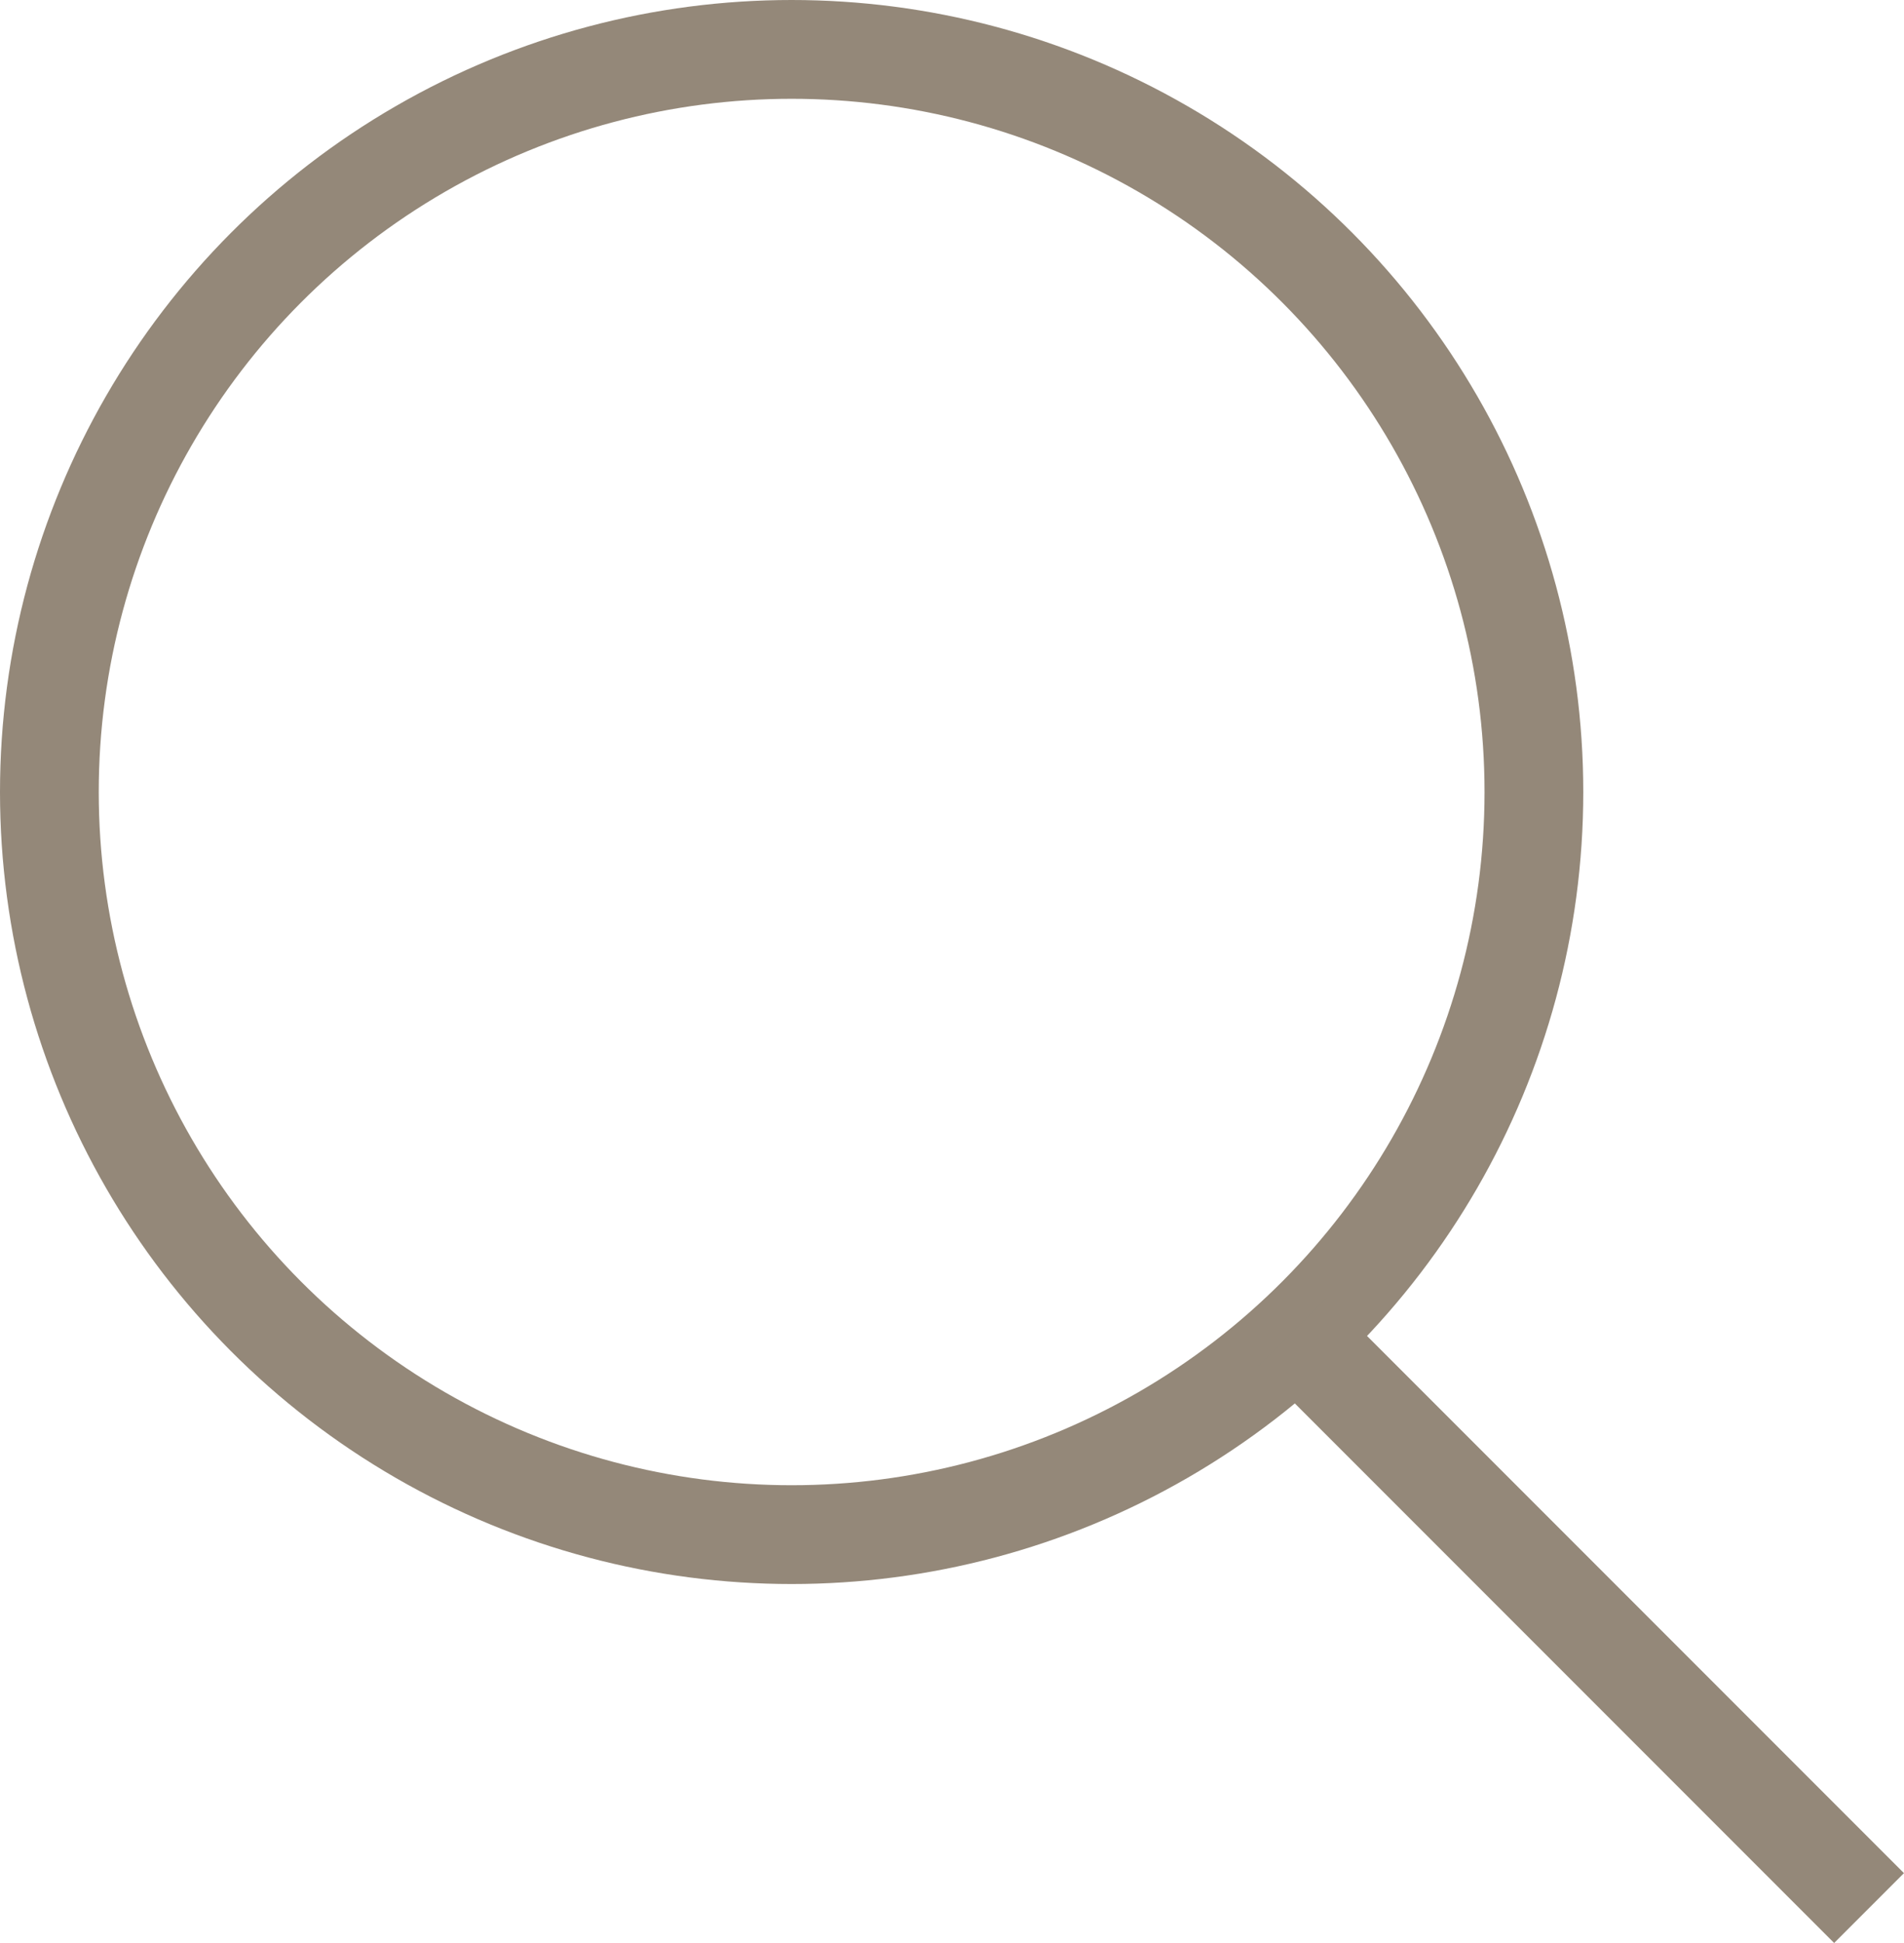<svg xmlns="http://www.w3.org/2000/svg" width="19.282" height="19.667" viewBox="0 0 19.282 19.667">
  <g id="グループ_83" data-name="グループ 83" transform="translate(-2578.222 -32.526)">
    <circle id="楕円形_4" data-name="楕円形 4" cx="7.517" cy="7.517" r="7.517" transform="translate(2578.722 33.026)" fill="none" stroke="#948879" stroke-miterlimit="10" stroke-width="1"/>
    <line id="線_4" data-name="線 4" x2="5.837" y2="5.837" transform="translate(2591.313 46.003)" fill="none" stroke="#948879" stroke-miterlimit="10" stroke-width="1"/>
  </g>
</svg>

